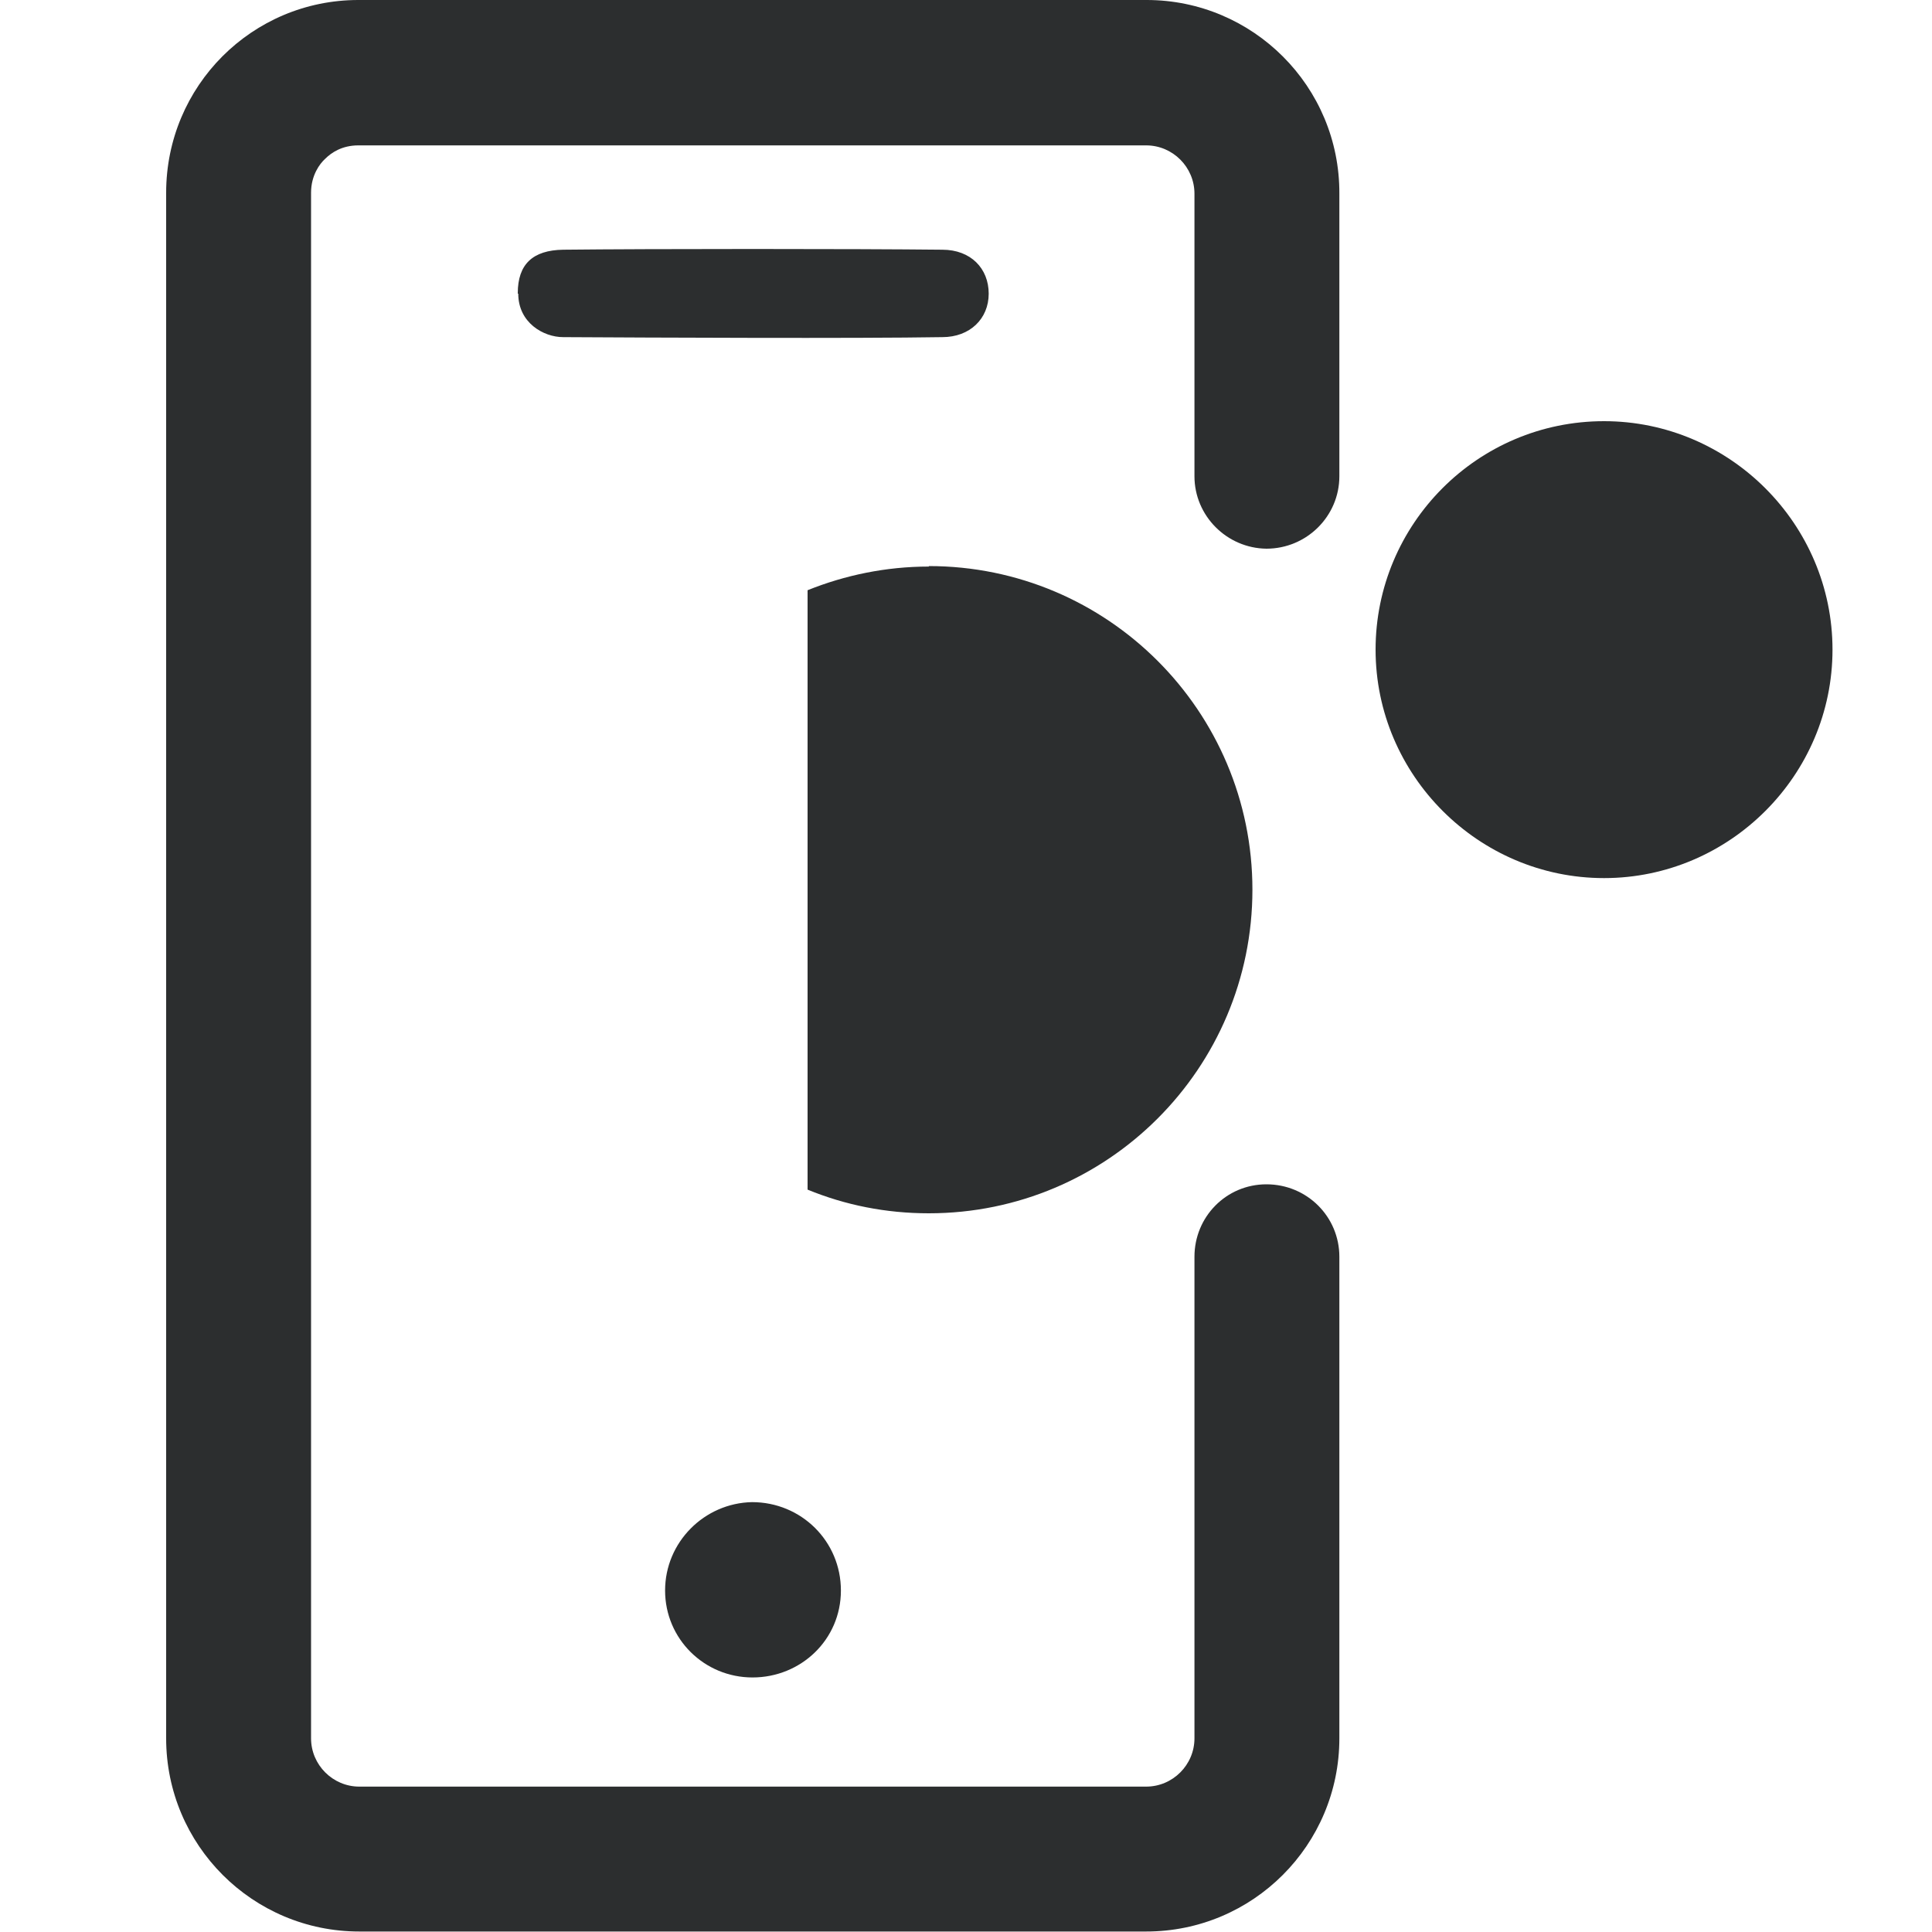 <?xml version="1.0" encoding="UTF-8"?> <svg xmlns="http://www.w3.org/2000/svg" width="24" height="24" viewBox="0 0 24 24" fill="none"><path d="M19.926 5.232C18.354 5.232 17.088 6.51 17.088 8.07C17.088 9.63 18.366 10.908 19.926 10.908C21.486 10.908 22.764 9.63 22.764 8.07C22.764 6.51 21.486 5.232 19.926 5.232Z" fill="#2C2E2F"></path><path d="M4.446 1.806H4.458H14.238C14.568 1.806 14.838 2.076 14.838 2.406V5.916C14.838 6.408 15.24 6.81 15.732 6.816C16.23 6.816 16.638 6.414 16.638 5.916V2.406C16.644 1.074 15.564 0 14.244 0H4.464H4.452C3.132 0 2.064 1.068 2.064 2.394V21.594C2.064 22.92 3.138 23.994 4.464 23.994H14.238C15.564 23.994 16.638 22.92 16.638 21.594V15.612C16.638 15.114 16.236 14.712 15.732 14.712C15.234 14.712 14.838 15.114 14.838 15.612V21.594C14.838 21.924 14.568 22.194 14.238 22.194H4.464C4.134 22.194 3.864 21.924 3.864 21.594V2.394C3.864 2.178 3.972 2.034 4.038 1.974C4.116 1.896 4.248 1.806 4.452 1.806" fill="#2C2E2F"></path><path d="M6.432 3.642C6.432 3.282 6.618 3.108 6.996 3.102C8.07 3.09 10.632 3.09 11.706 3.102C12.06 3.102 12.282 3.336 12.282 3.648C12.282 3.96 12.048 4.188 11.706 4.188C10.632 4.206 8.07 4.194 6.996 4.188C6.75 4.188 6.438 4.008 6.438 3.648H6.432V3.642ZM9.348 20.838C8.748 20.838 8.262 20.358 8.262 19.758C8.262 19.158 8.748 18.672 9.342 18.66C9.954 18.66 10.446 19.146 10.446 19.758C10.446 20.37 9.948 20.838 9.348 20.838Z" fill="#2C2E2F"></path><path d="M11.538 7.038C11.004 7.038 10.494 7.146 10.032 7.332V14.778C10.5 14.97 11.004 15.072 11.538 15.072C13.758 15.072 15.558 13.272 15.558 11.052C15.558 8.832 13.758 7.032 11.538 7.032V7.038Z" fill="#2C2E2F"></path></svg> 